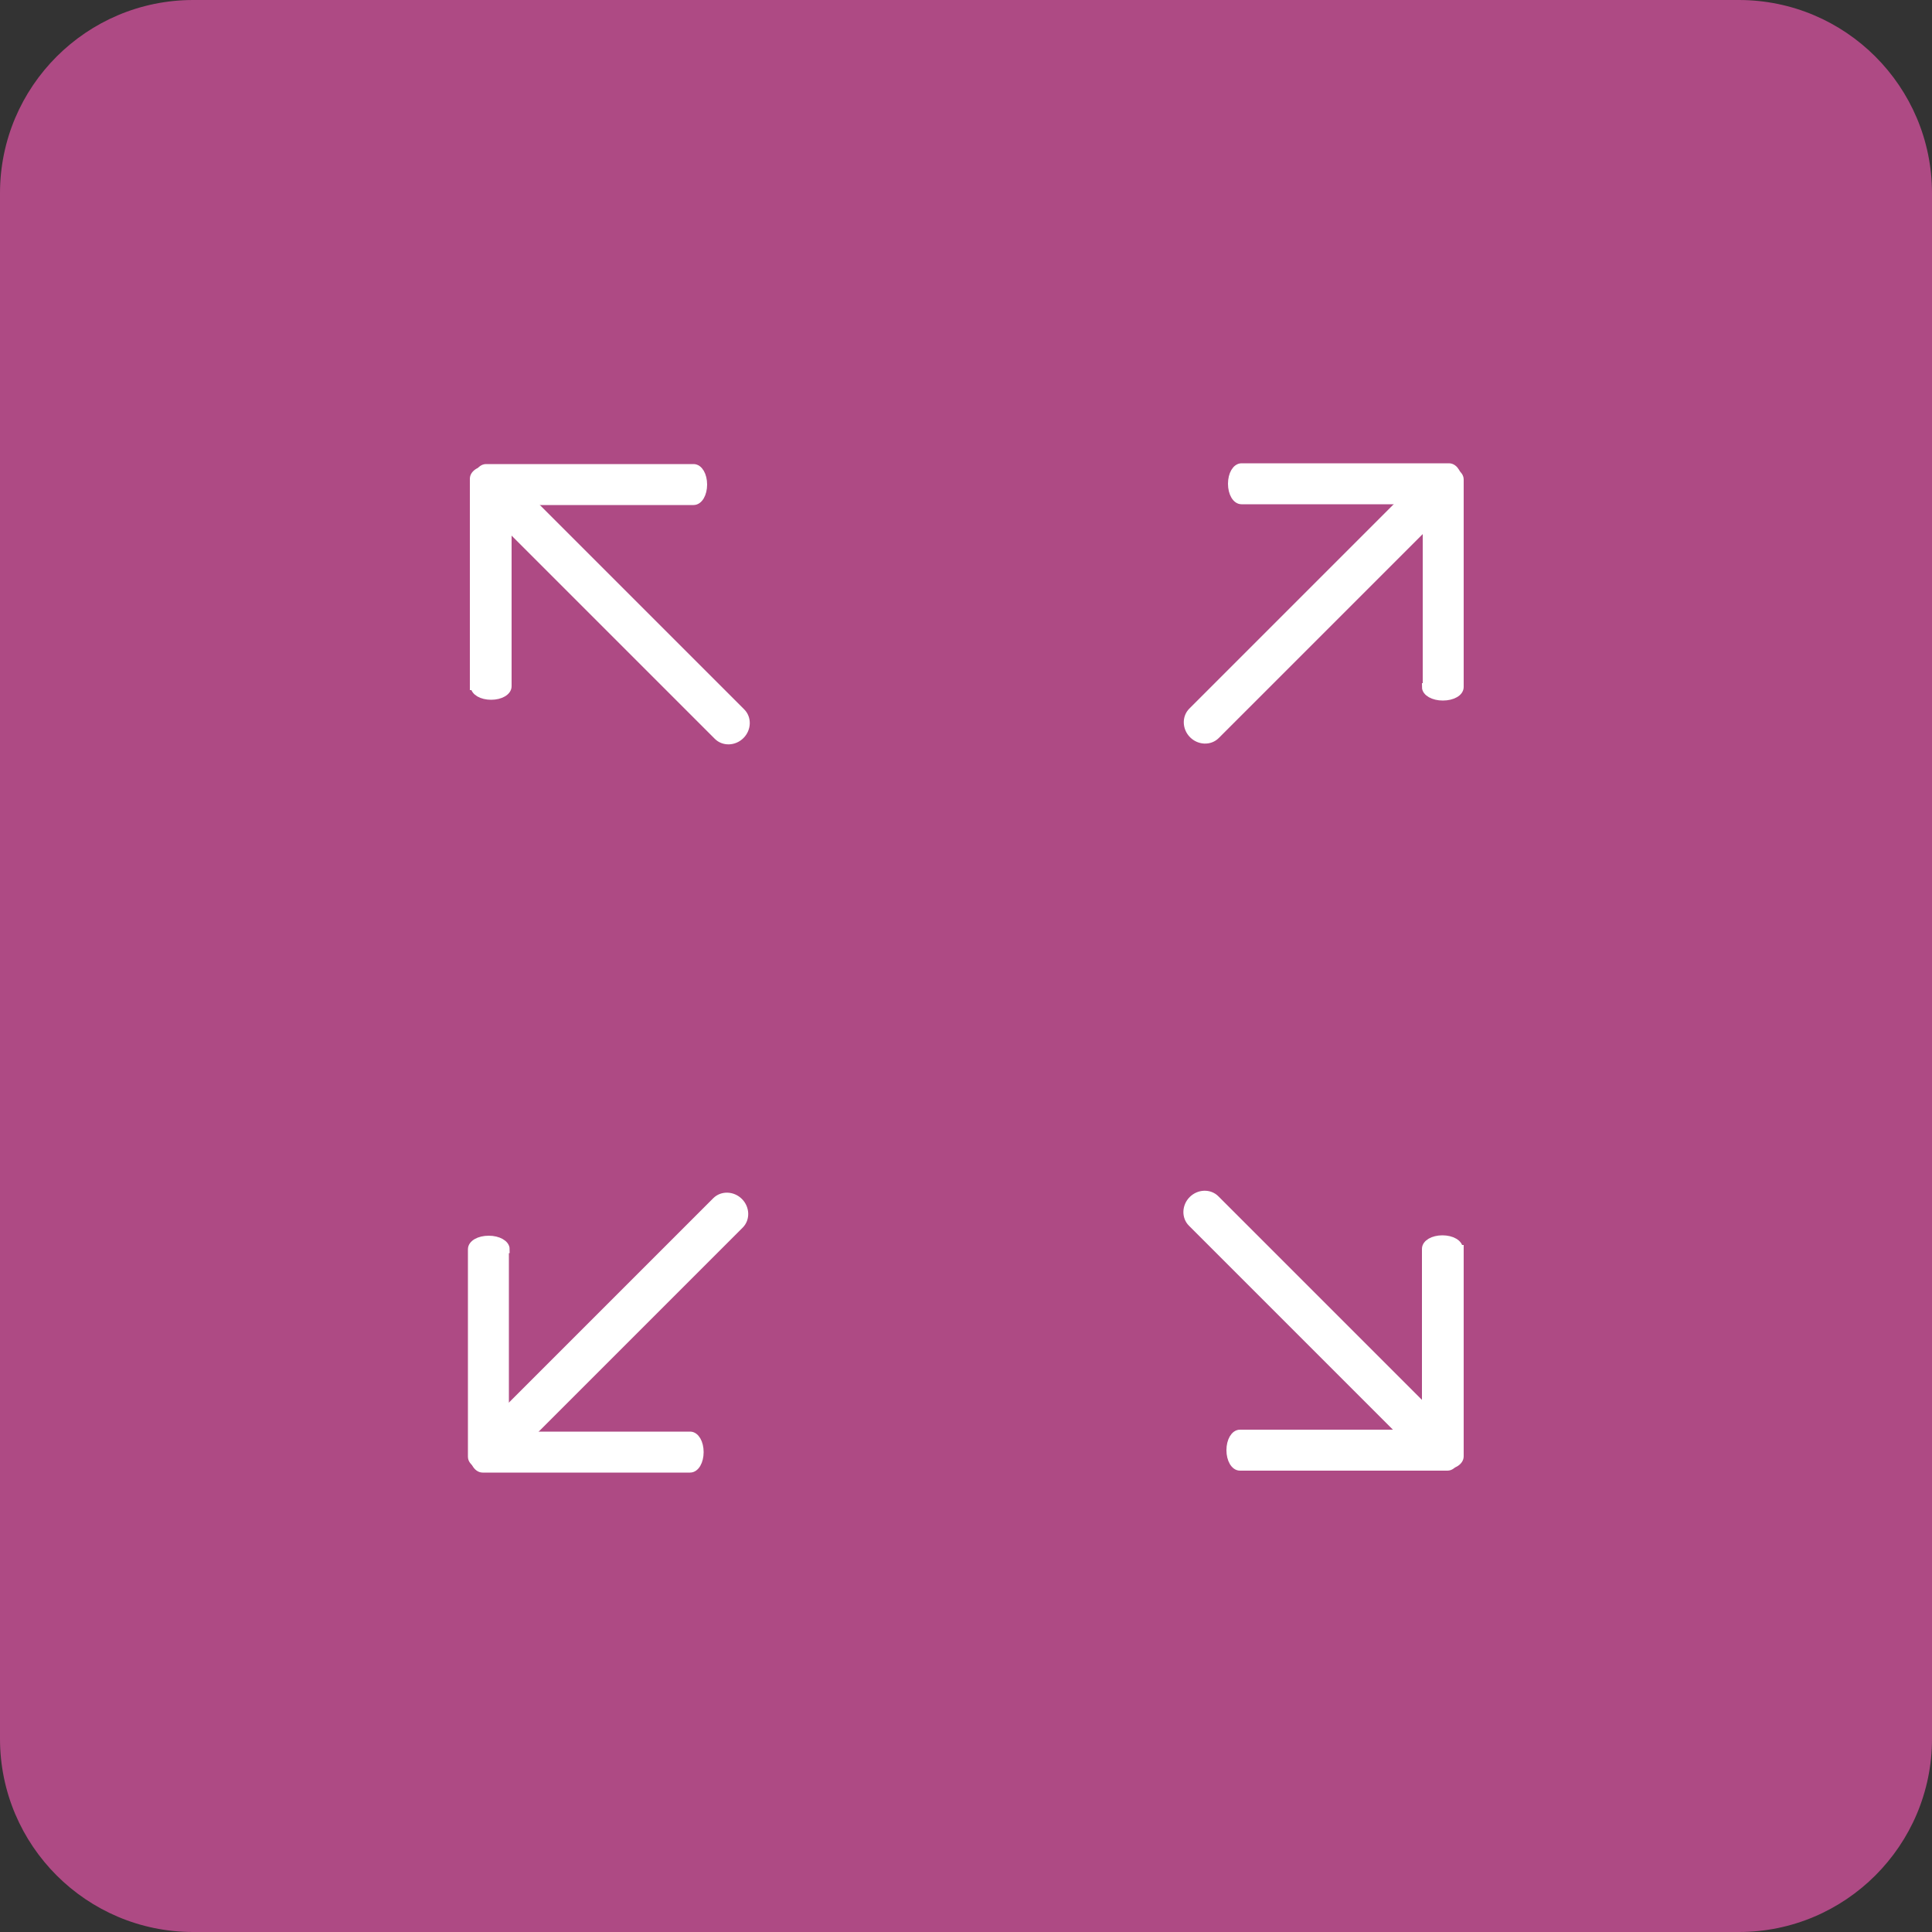 <?xml version="1.0" encoding="UTF-8"?>
<!DOCTYPE svg PUBLIC "-//W3C//DTD SVG 1.1//EN" "http://www.w3.org/Graphics/SVG/1.1/DTD/svg11.dtd">
<!-- Creator: CorelDRAW X5 -->
<svg xmlns="http://www.w3.org/2000/svg" xml:space="preserve" width="50mm" height="50mm" style="shape-rendering:geometricPrecision; text-rendering:geometricPrecision; image-rendering:optimizeQuality; fill-rule:evenodd; clip-rule:evenodd"
viewBox="0 0 5000 5000"
 xmlns:xlink="http://www.w3.org/1999/xlink"
 version="1.1">
 <rect x="0" y="0" width="5000" height="5000" fill="#333333" stroke="none"/>
 <defs>
  <style type="text/css">
   <![CDATA[
    .str0 {stroke:white;stroke-width:20}
    .fil0 {fill:#AE4A84}
    .fil1 {fill:white}
   ]]>
  </style>
 </defs>
 <g id="Vrstva_x0020_1">
  <path class="fil0" d="M500 0l4000 0c276,0 500,224 500,500l0 4000c0,276 -224,500 -500,500l-4000 0c-276,0 -500,-224 -500,-500l0 -4000c0,-276 224,-500 500,-500z"/>
  <g id="_9247023408">
   <path class="fil1 str0" d="M1258 1211l537 0c14,0 25,19 25,43l0 0c0,24 -11,43 -25,43l-537 0c-14,0 -25,-19 -25,-43l0 0c0,-24 11,-43 25,-43z"/>
   <path class="fil1 str0" d="M1226 1776l0 -537c0,-14 19,-25 44,-25l0 0c24,0 44,11 44,25l0 537c0,14 -19,25 -43,25l0 0c-24,0 -43,-11 -43,-25z"/>
   <path class="fil1 str0" d="M1857 1905l-617 -617c-16,-16 -15,-43 2,-60l0 0c17,-17 44,-18 60,-2l617 617c16,16 15,43 -2,60l0 0c-17,17 -44,18 -60,2z"/>
  </g>
  <g id="_9247023120">
   <path class="fil1 str0" d="M1307 3233l0 537c0,14 -19,25 -43,25l0 0c-24,0 -43,-11 -43,-25l0 -537c0,-14 19,-25 44,-25l0 0c24,0 44,11 44,25z"/>
   <path class="fil1 str0" d="M1249 3715l537 0c14,0 25,19 25,43l0 0c0,24 -11,43 -25,43l-537 0c-14,0 -25,-19 -25,-43l0 0c0,-24 11,-43 25,-43z"/>
   <path class="fil1 str0" d="M1915 3170l-617 617c-16,16 -43,15 -60,-2l0 0c-17,-17 -18,-44 -2,-60l617 -617c16,-16 43,-15 60,2l0 0c17,17 18,44 2,60z"/>
  </g>
  <g id="_9247021392">
   <path class="fil1 str0" d="M3209 3710l537 0c14,0 25,19 25,43l0 0c0,24 -11,43 -25,43l-537 0c-14,0 -25,-19 -25,-43l0 0c0,-24 11,-43 25,-43z"/>
   <path class="fil1 str0" d="M3778 3232l0 537c0,14 -19,25 -44,25l0 0c-24,0 -44,-11 -44,-25l0 -537c0,-14 19,-25 43,-25l0 0c24,0 43,11 43,25z"/>
   <path class="fil1 str0" d="M3146 3103l617 617c16,16 15,43 -2,60l0 0c-17,17 -44,18 -60,2l-617 -617c-16,-16 -15,-43 2,-60l0 0c17,-17 44,-18 60,-2z"/>
  </g>
  <g id="_9247021648">
   <path class="fil1 str0" d="M3692 1778l0 -537c0,-14 19,-25 43,-25l0 0c24,0 43,11 43,25l0 537c0,14 -19,25 -44,25l0 0c-24,0 -44,-11 -44,-25z"/>
   <path class="fil1 str0" d="M3213 1209l537 0c14,0 25,19 25,43l0 0c0,24 -11,43 -25,43l-537 0c-14,0 -25,-19 -25,-43l0 0c0,-24 11,-43 25,-43z"/>
   <path class="fil1 str0" d="M3085 1841l617 -617c16,-16 43,-15 60,2l0 0c17,17 18,44 2,60l-617 617c-16,16 -43,15 -60,-2l0 0c-17,-17 -18,-44 -2,-60z"/>
  </g>
 </g>
</svg>
